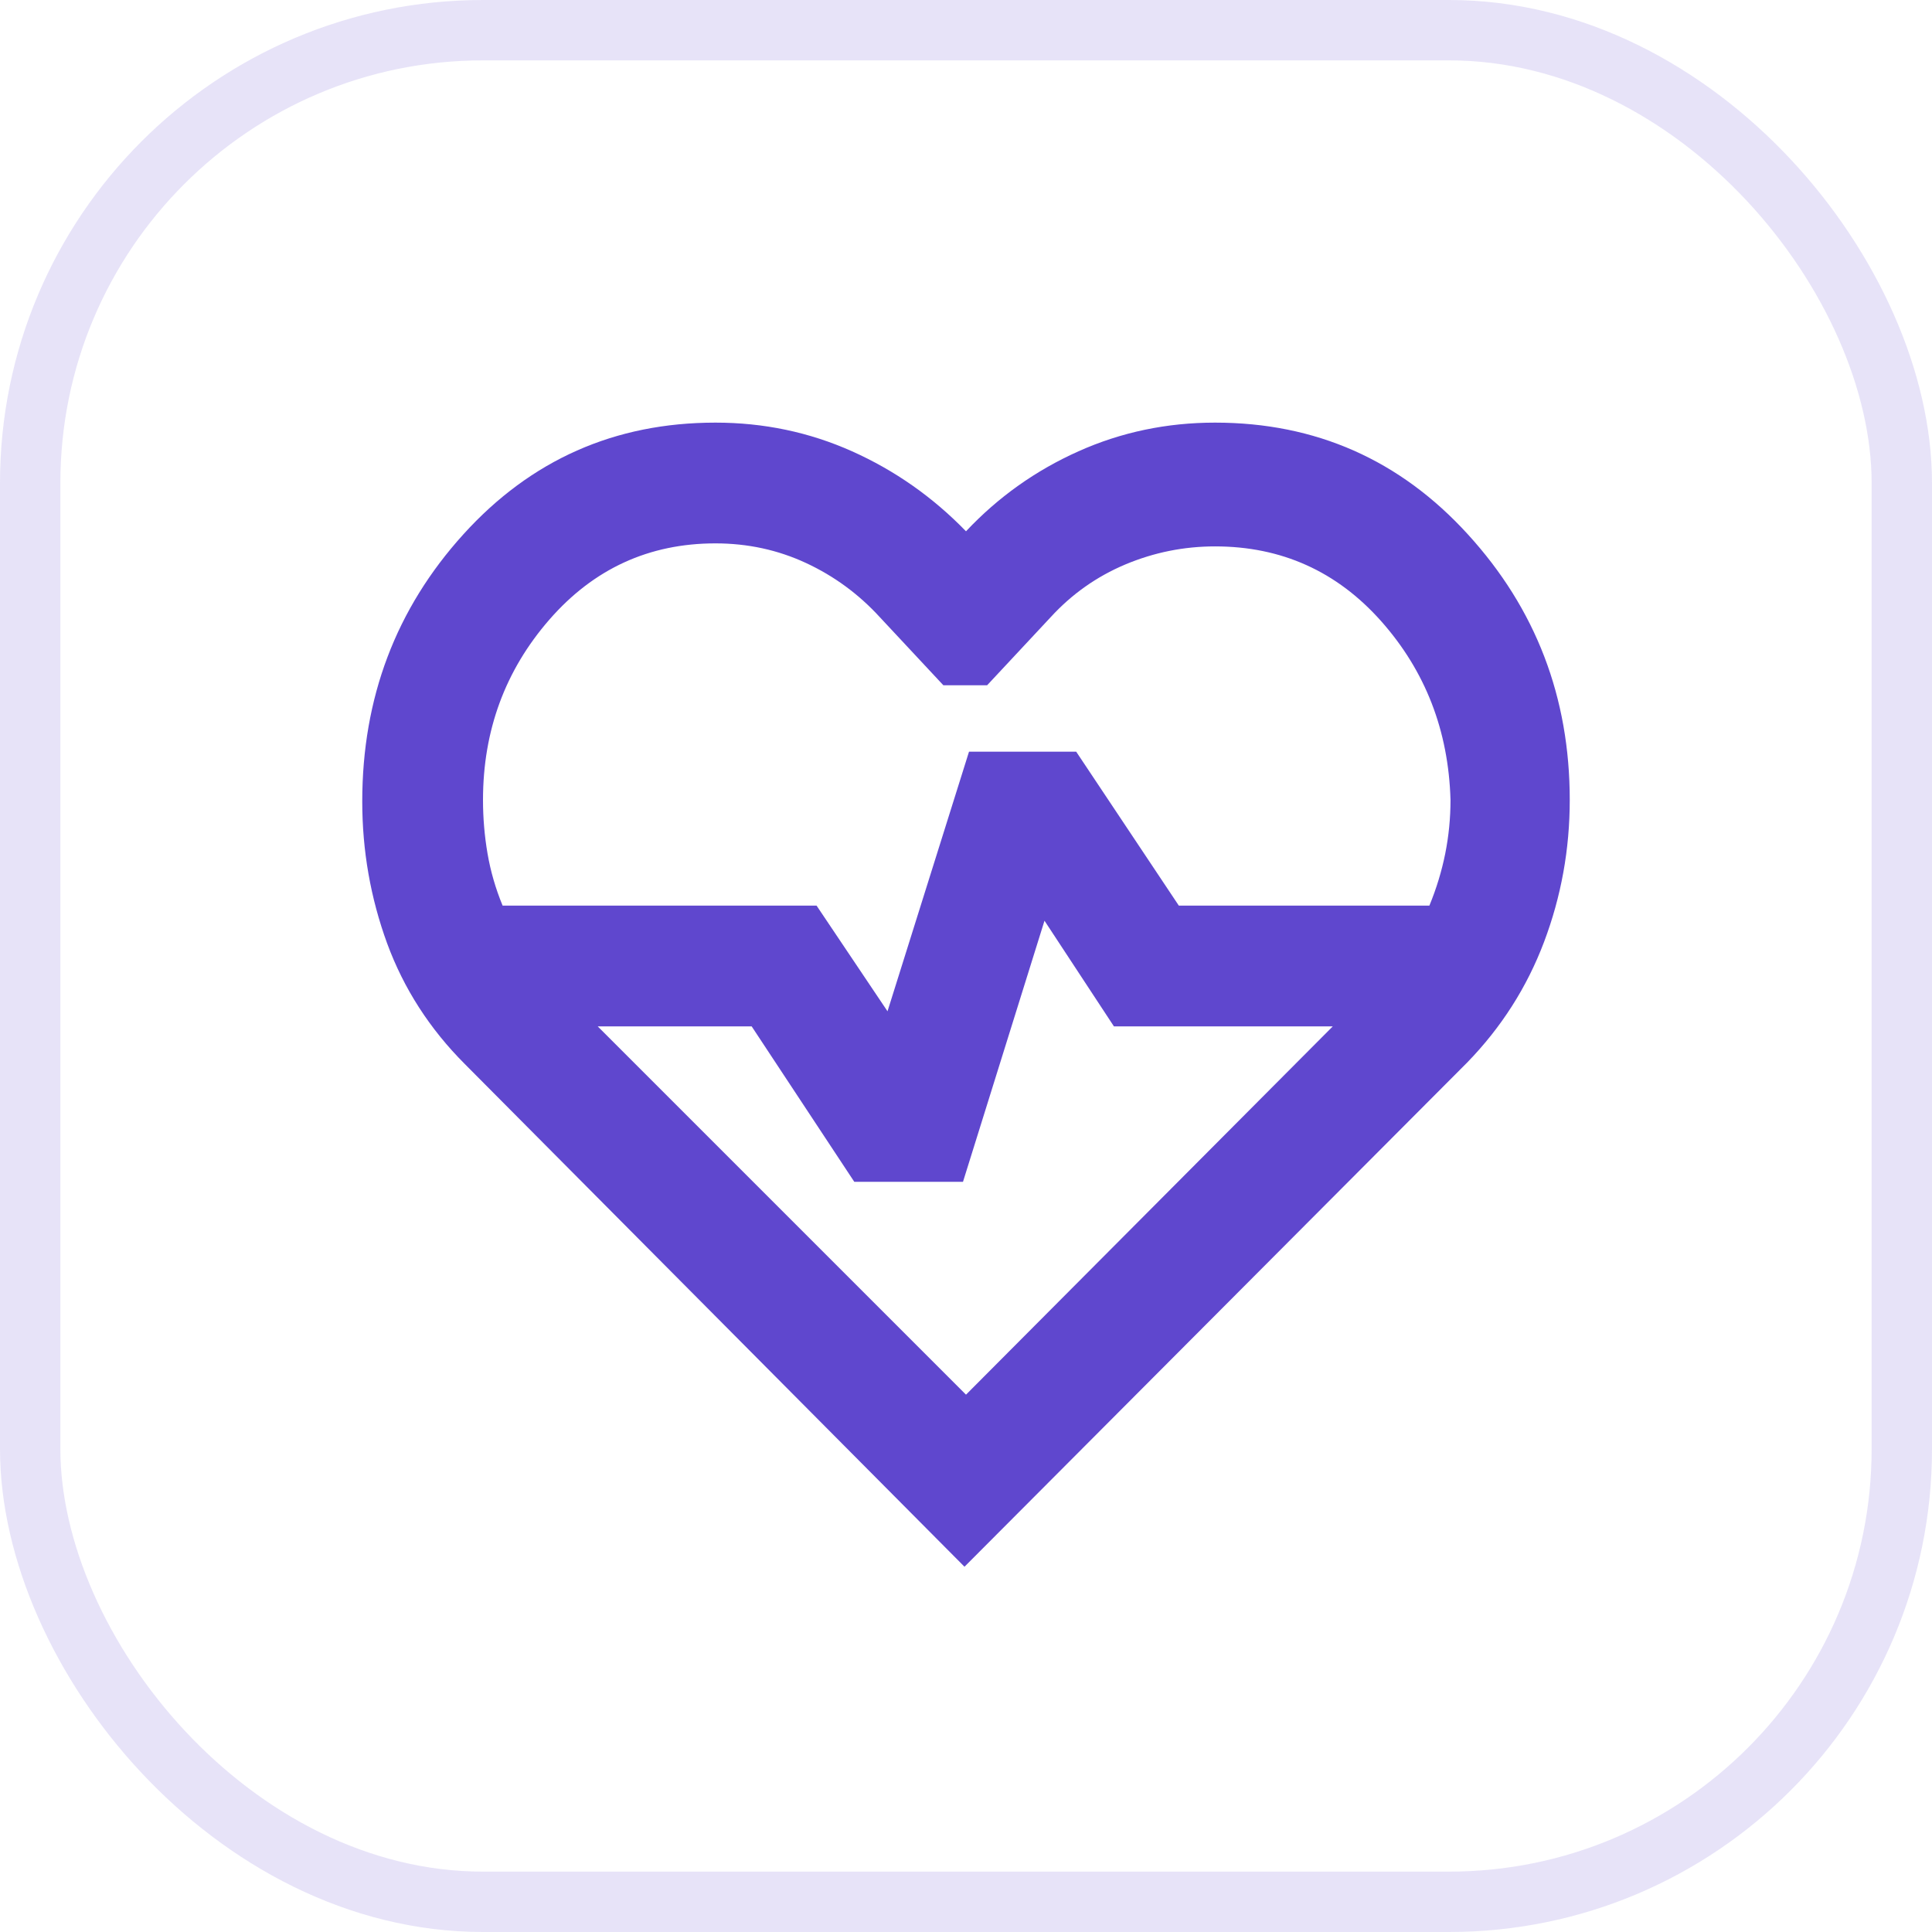 <svg width="32" height="32" viewBox="0 0 32 32" fill="none" xmlns="http://www.w3.org/2000/svg">
<rect x="0.5" y="0.5" width="31" height="31" rx="7.5" stroke="#5F47CE" stroke-opacity="0.15"/>
<path d="M7.7 17.625C7.117 17.042 6.688 16.375 6.412 15.625C6.138 14.875 6 14.092 6 13.275C6 11.558 6.558 10.083 7.675 8.85C8.792 7.617 10.183 7 11.85 7C12.65 7 13.404 7.158 14.113 7.475C14.821 7.792 15.45 8.233 16 8.8C16.533 8.233 17.154 7.792 17.863 7.475C18.571 7.158 19.325 7 20.125 7C21.792 7 23.188 7.617 24.312 8.85C25.438 10.083 26 11.55 26 13.25C26 14.067 25.858 14.85 25.575 15.6C25.292 16.35 24.867 17.017 24.3 17.6L15.975 25.95L7.7 17.625ZM11.85 9C10.75 9 9.833 9.421 9.1 10.262C8.367 11.104 8 12.1 8 13.25C8 13.55 8.025 13.846 8.075 14.137C8.125 14.429 8.208 14.717 8.325 15H13.525L14.7 16.75L16.05 12.45H17.825L19.525 15H23.675C23.792 14.717 23.879 14.429 23.938 14.137C23.996 13.846 24.025 13.55 24.025 13.25C23.992 12.1 23.608 11.113 22.875 10.287C22.142 9.463 21.225 9.05 20.125 9.05C19.608 9.05 19.113 9.15 18.637 9.35C18.163 9.55 17.75 9.842 17.4 10.225L16.35 11.35H15.625L14.575 10.225C14.225 9.842 13.817 9.542 13.35 9.325C12.883 9.108 12.383 9 11.85 9ZM16 23.1L22.075 17H18.45L17.3 15.25L15.95 19.575H14.15L12.45 17H9.9L16 23.1Z" fill="#5F47CE"/>
</svg>
